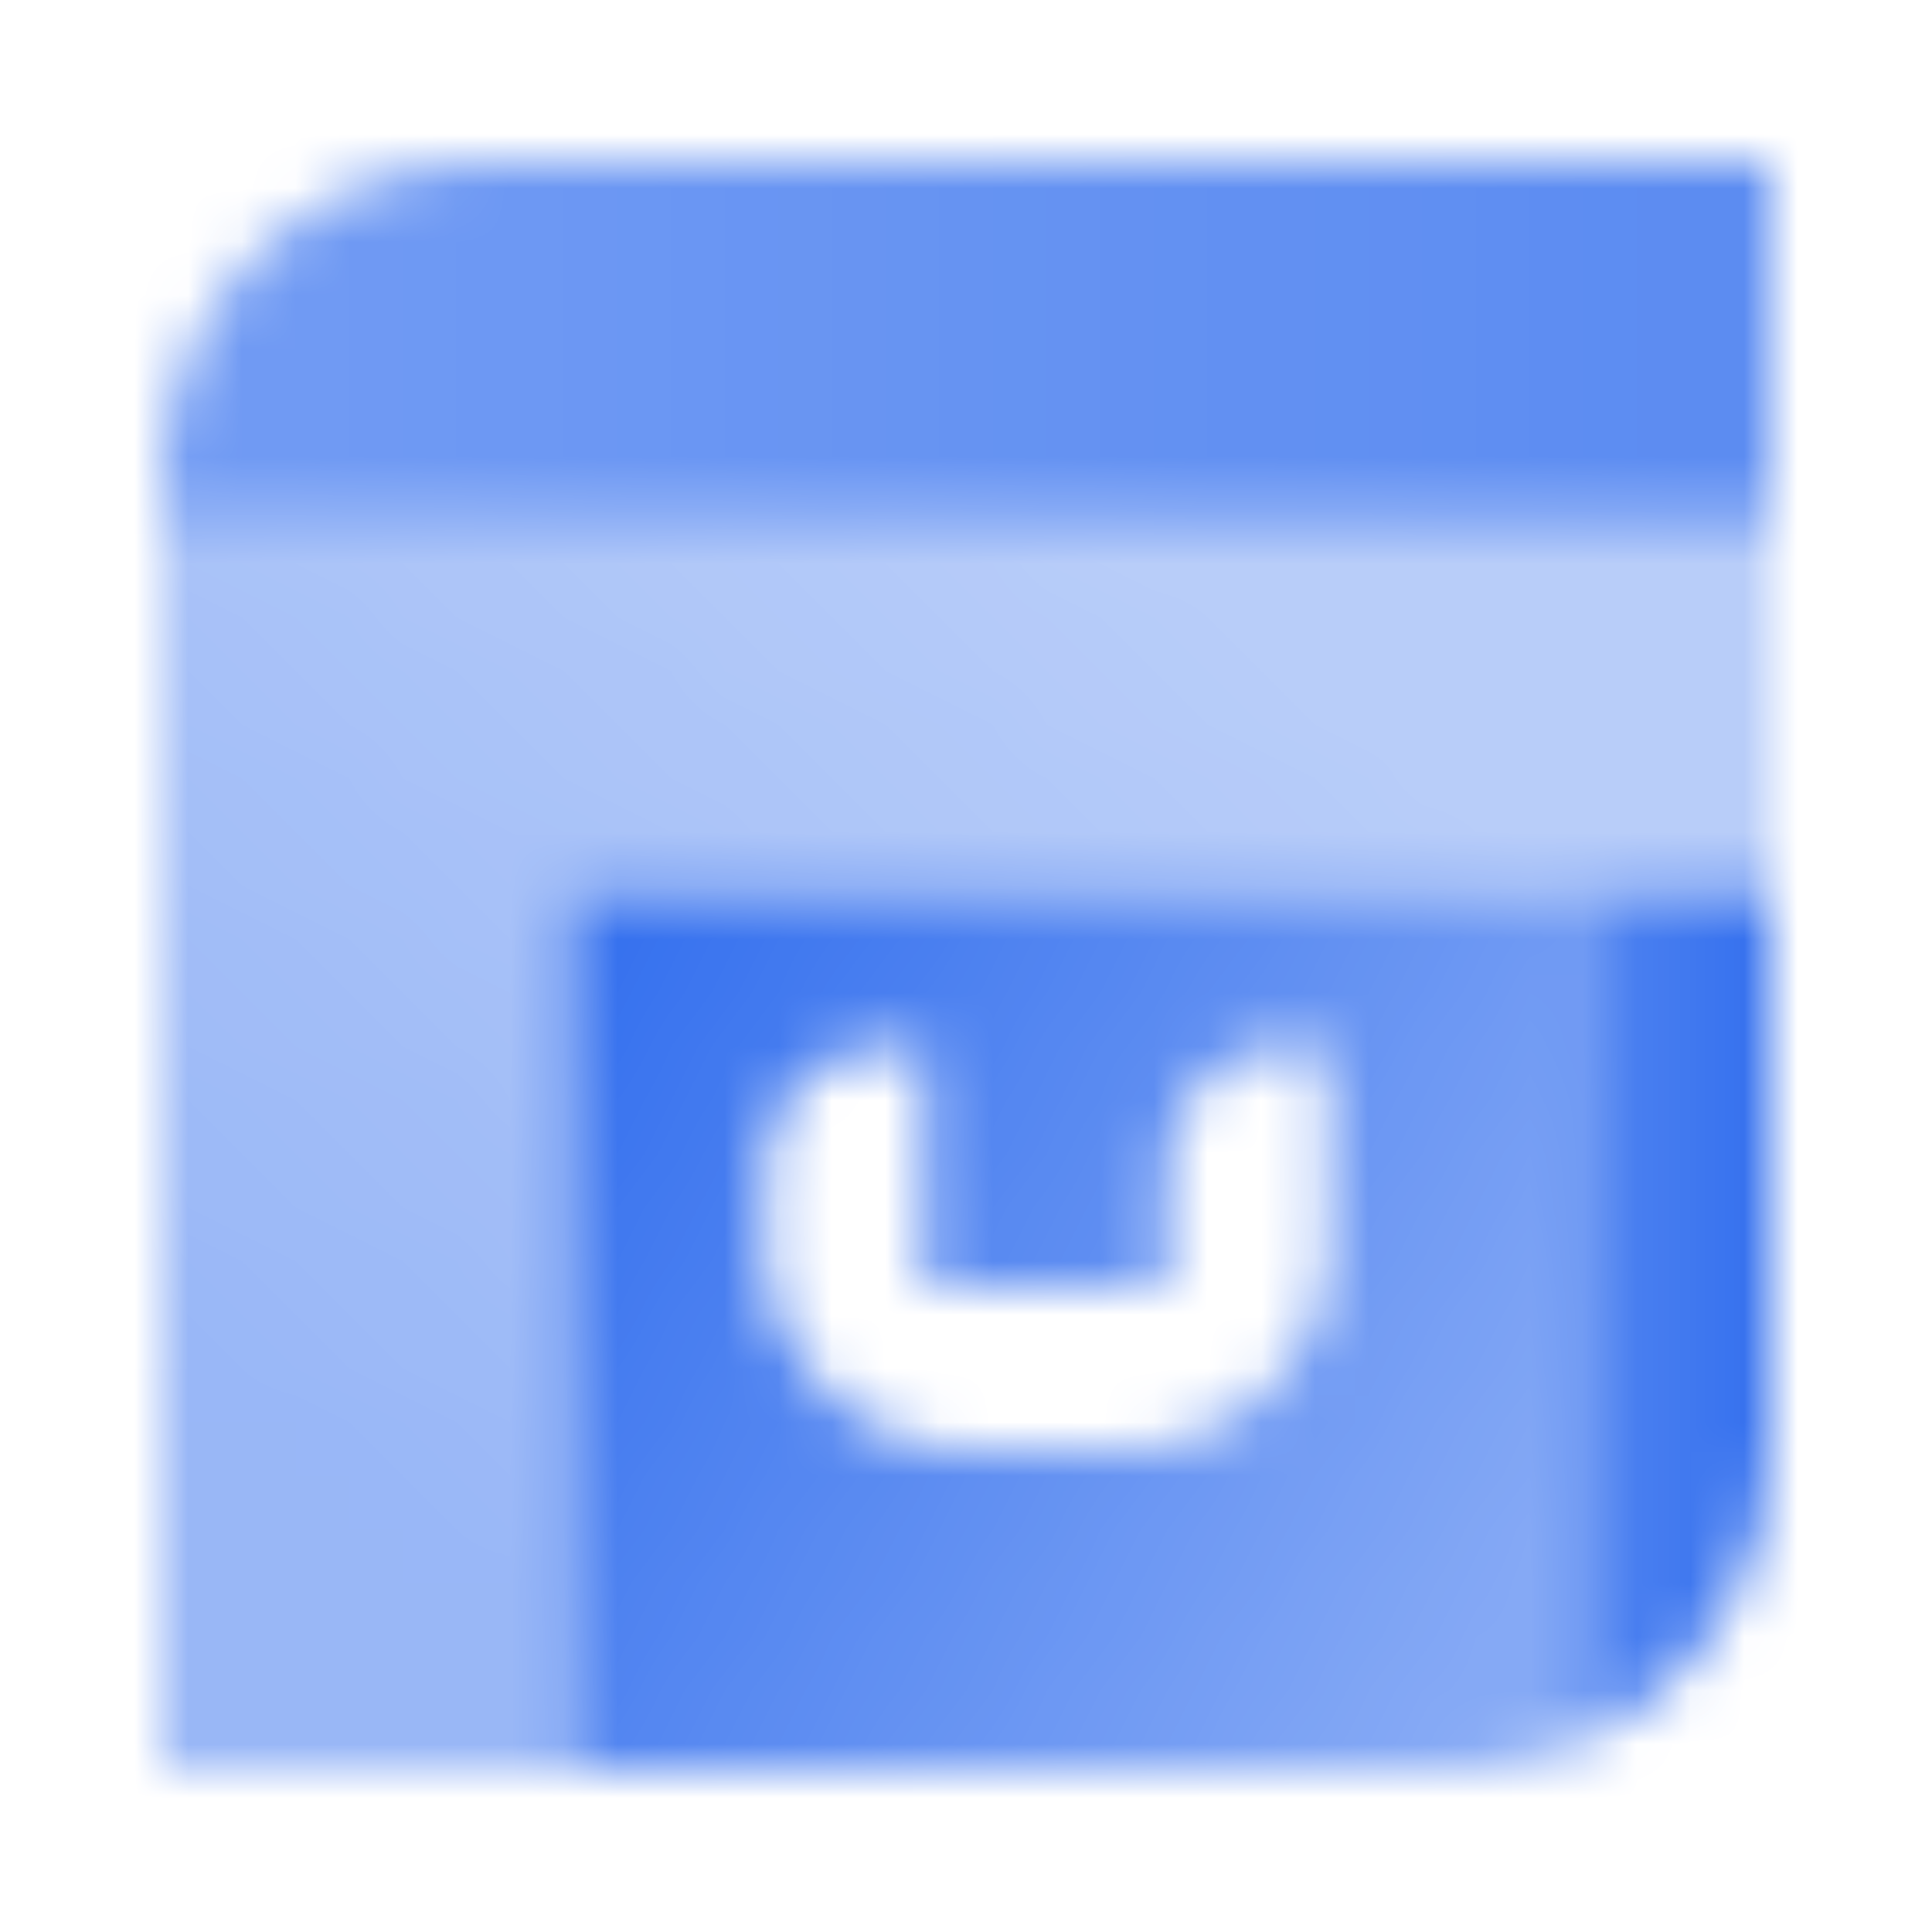 <svg width="36" height="36" viewBox="0 0 36 36" fill="none" xmlns="http://www.w3.org/2000/svg">
<mask id="mask0_30_85087" style="mask-type:alpha" maskUnits="userSpaceOnUse" x="3" y="3" width="30" height="30">
<path d="M3 9.75L3 9C3 5.686 5.686 3 9 3L33 3L33 9.75L3 9.75Z" fill="url(#paint0_linear_30_85087)"/>
<path fill-rule="evenodd" clip-rule="evenodd" d="M3 9.75V33H10.5L10.5 16.5H33L33 9.75H3Z" fill="url(#paint1_linear_30_85087)"/>
<path fill-rule="evenodd" clip-rule="evenodd" d="M33 27V16.5H29.25V32.564C31.449 31.674 33 29.518 33 27Z" fill="url(#paint2_linear_30_85087)"/>
<path fill-rule="evenodd" clip-rule="evenodd" d="M27 33H10.5V16.5H29.25V32.564C28.555 32.845 27.796 33 27 33ZM14.25 23.25C14.25 25.321 15.929 27 18 27H21C23.071 27 24.75 25.321 24.75 23.25V19.5H24C22.757 19.5 21.75 20.507 21.75 21.75V24H17.25V19.5H16.5C15.257 19.5 14.25 20.507 14.25 21.75V23.25Z" fill="url(#paint3_linear_30_85087)"/>
</mask>
<g mask="url(#mask0_30_85087)">
<path d="M0 0H36V36H0V0Z" fill="#336FEE"/>
</g>
<defs>
<linearGradient id="paint0_linear_30_85087" x1="4.5" y1="7.5" x2="31.5" y2="7.5" gradientUnits="userSpaceOnUse">
<stop stop-opacity="0.7"/>
<stop offset="1" stop-opacity="0.8"/>
</linearGradient>
<linearGradient id="paint1_linear_30_85087" x1="8.25" y1="28.495" x2="22.084" y2="10.877" gradientUnits="userSpaceOnUse">
<stop stop-opacity="0.5"/>
<stop offset="1" stop-opacity="0.35"/>
</linearGradient>
<linearGradient id="paint2_linear_30_85087" x1="29.354" y1="25.205" x2="33" y2="25.202" gradientUnits="userSpaceOnUse">
<stop stop-opacity="0.85"/>
<stop offset="1"/>
</linearGradient>
<linearGradient id="paint3_linear_30_85087" x1="11.221" y1="16.5" x2="29.575" y2="27.193" gradientUnits="userSpaceOnUse">
<stop/>
<stop offset="1" stop-opacity="0.6"/>
</linearGradient>
</defs>
</svg>
